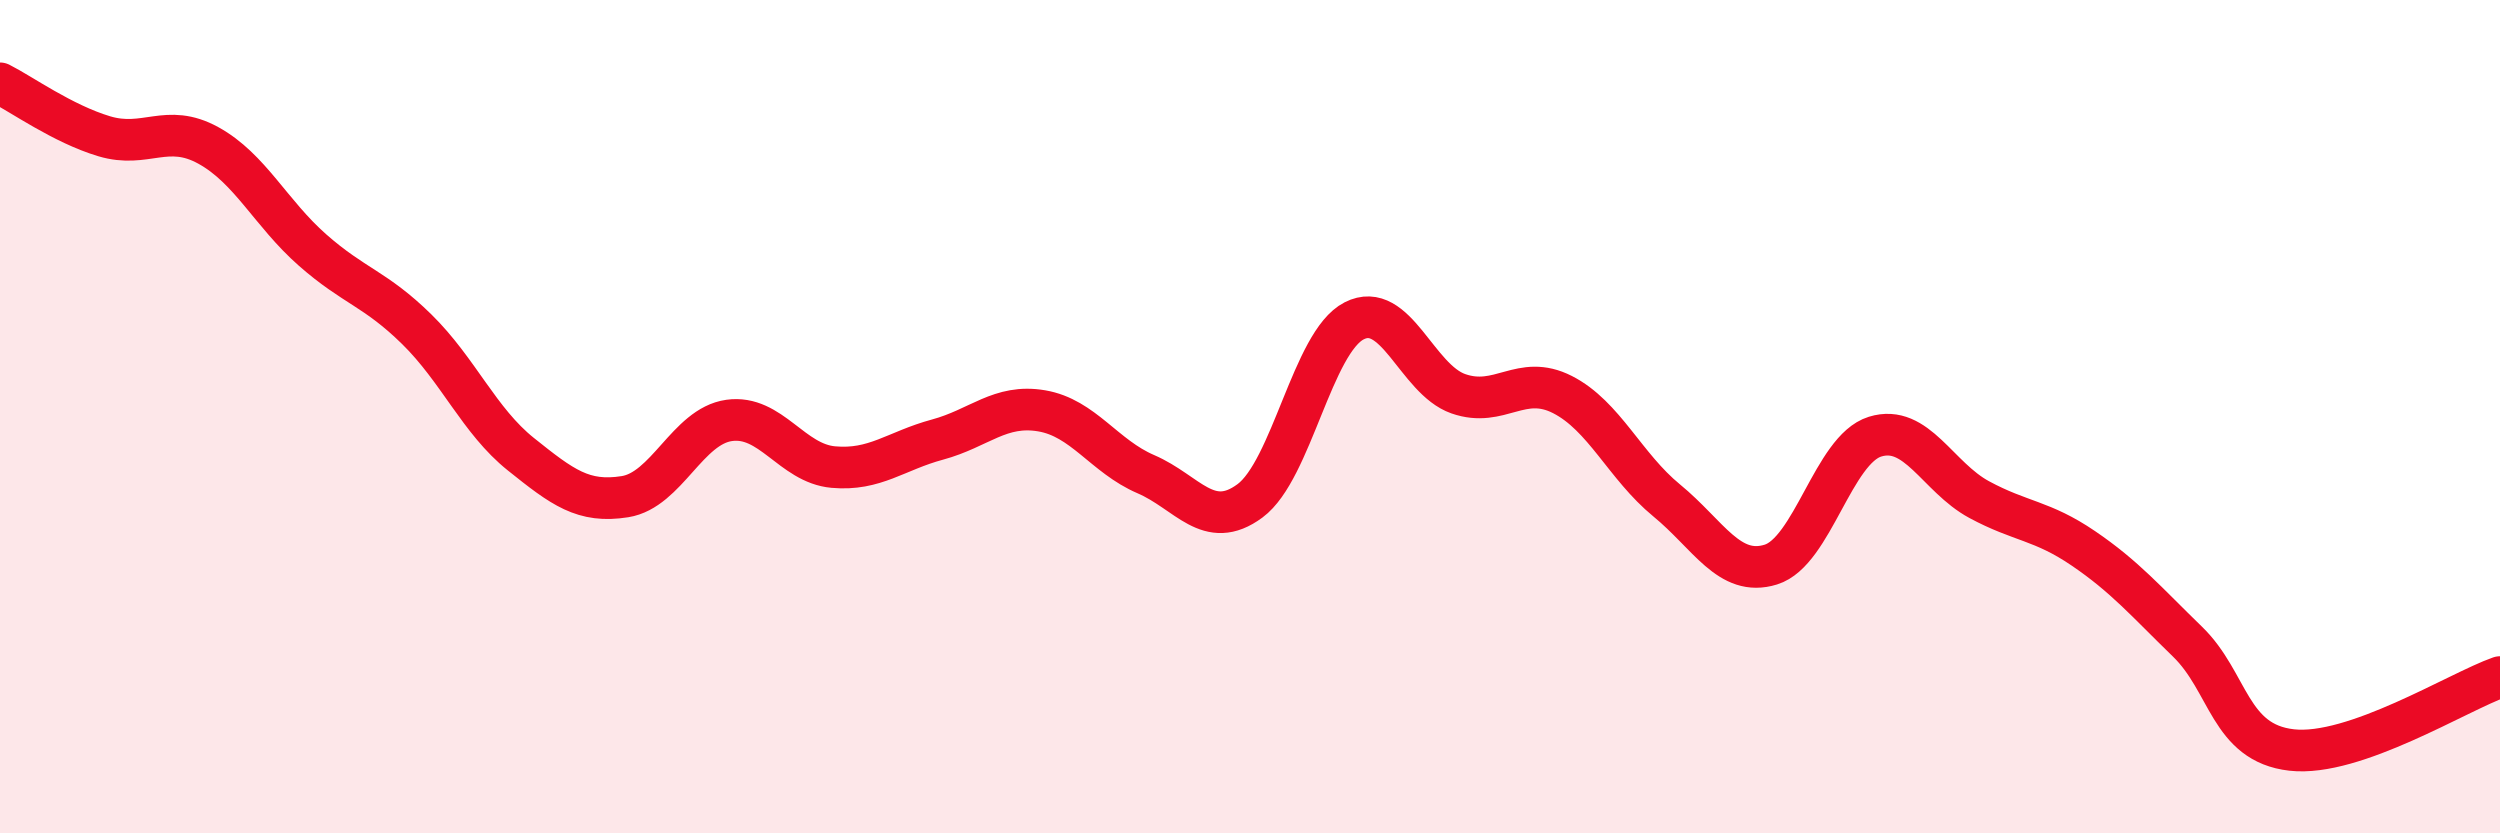 
    <svg width="60" height="20" viewBox="0 0 60 20" xmlns="http://www.w3.org/2000/svg">
      <path
        d="M 0,2 C 0.5,2.25 1.5,2.97 2.5,3.27 C 3.5,3.57 4,2.94 5,3.49 C 6,4.04 6.5,5.12 7.5,6 C 8.5,6.88 9,6.92 10,7.9 C 11,8.88 11.5,10.1 12.5,10.9 C 13.5,11.7 14,12.08 15,11.92 C 16,11.76 16.5,10.23 17.5,10.09 C 18.5,9.95 19,11.12 20,11.21 C 21,11.3 21.5,10.82 22.5,10.55 C 23.5,10.28 24,9.69 25,9.86 C 26,10.03 26.5,10.95 27.5,11.38 C 28.5,11.81 29,12.76 30,12.02 C 31,11.28 31.5,8.21 32.5,7.7 C 33.5,7.19 34,9.1 35,9.45 C 36,9.8 36.5,8.96 37.5,9.47 C 38.5,9.98 39,11.19 40,12.01 C 41,12.83 41.5,13.86 42.5,13.55 C 43.5,13.24 44,10.79 45,10.48 C 46,10.17 46.5,11.45 47.5,11.99 C 48.5,12.53 49,12.48 50,13.16 C 51,13.84 51.5,14.43 52.5,15.4 C 53.5,16.37 53.5,17.83 55,18 C 56.5,18.17 59,16.6 60,16.25L60 20L0 20Z"
        fill="#EB0A25"
        opacity="0.1"
        stroke-linecap="round"
        stroke-linejoin="round"
      />
      <path
        d="M 0,2 C 0.5,2.25 1.5,2.97 2.5,3.27 C 3.5,3.57 4,2.94 5,3.49 C 6,4.04 6.5,5.12 7.5,6 C 8.5,6.88 9,6.92 10,7.9 C 11,8.88 11.5,10.1 12.5,10.9 C 13.5,11.7 14,12.08 15,11.92 C 16,11.76 16.5,10.23 17.5,10.09 C 18.5,9.95 19,11.12 20,11.21 C 21,11.3 21.5,10.82 22.5,10.55 C 23.5,10.28 24,9.69 25,9.86 C 26,10.03 26.5,10.95 27.5,11.38 C 28.5,11.81 29,12.76 30,12.02 C 31,11.28 31.5,8.21 32.5,7.7 C 33.5,7.19 34,9.1 35,9.45 C 36,9.8 36.5,8.96 37.5,9.47 C 38.5,9.98 39,11.19 40,12.01 C 41,12.83 41.5,13.86 42.5,13.55 C 43.5,13.24 44,10.79 45,10.48 C 46,10.17 46.5,11.45 47.5,11.99 C 48.5,12.53 49,12.48 50,13.16 C 51,13.84 51.5,14.43 52.5,15.4 C 53.5,16.37 53.5,17.83 55,18 C 56.5,18.17 59,16.6 60,16.25"
        stroke="#EB0A25"
        stroke-width="1"
        fill="none"
        stroke-linecap="round"
        stroke-linejoin="round"
      />
    </svg>
  